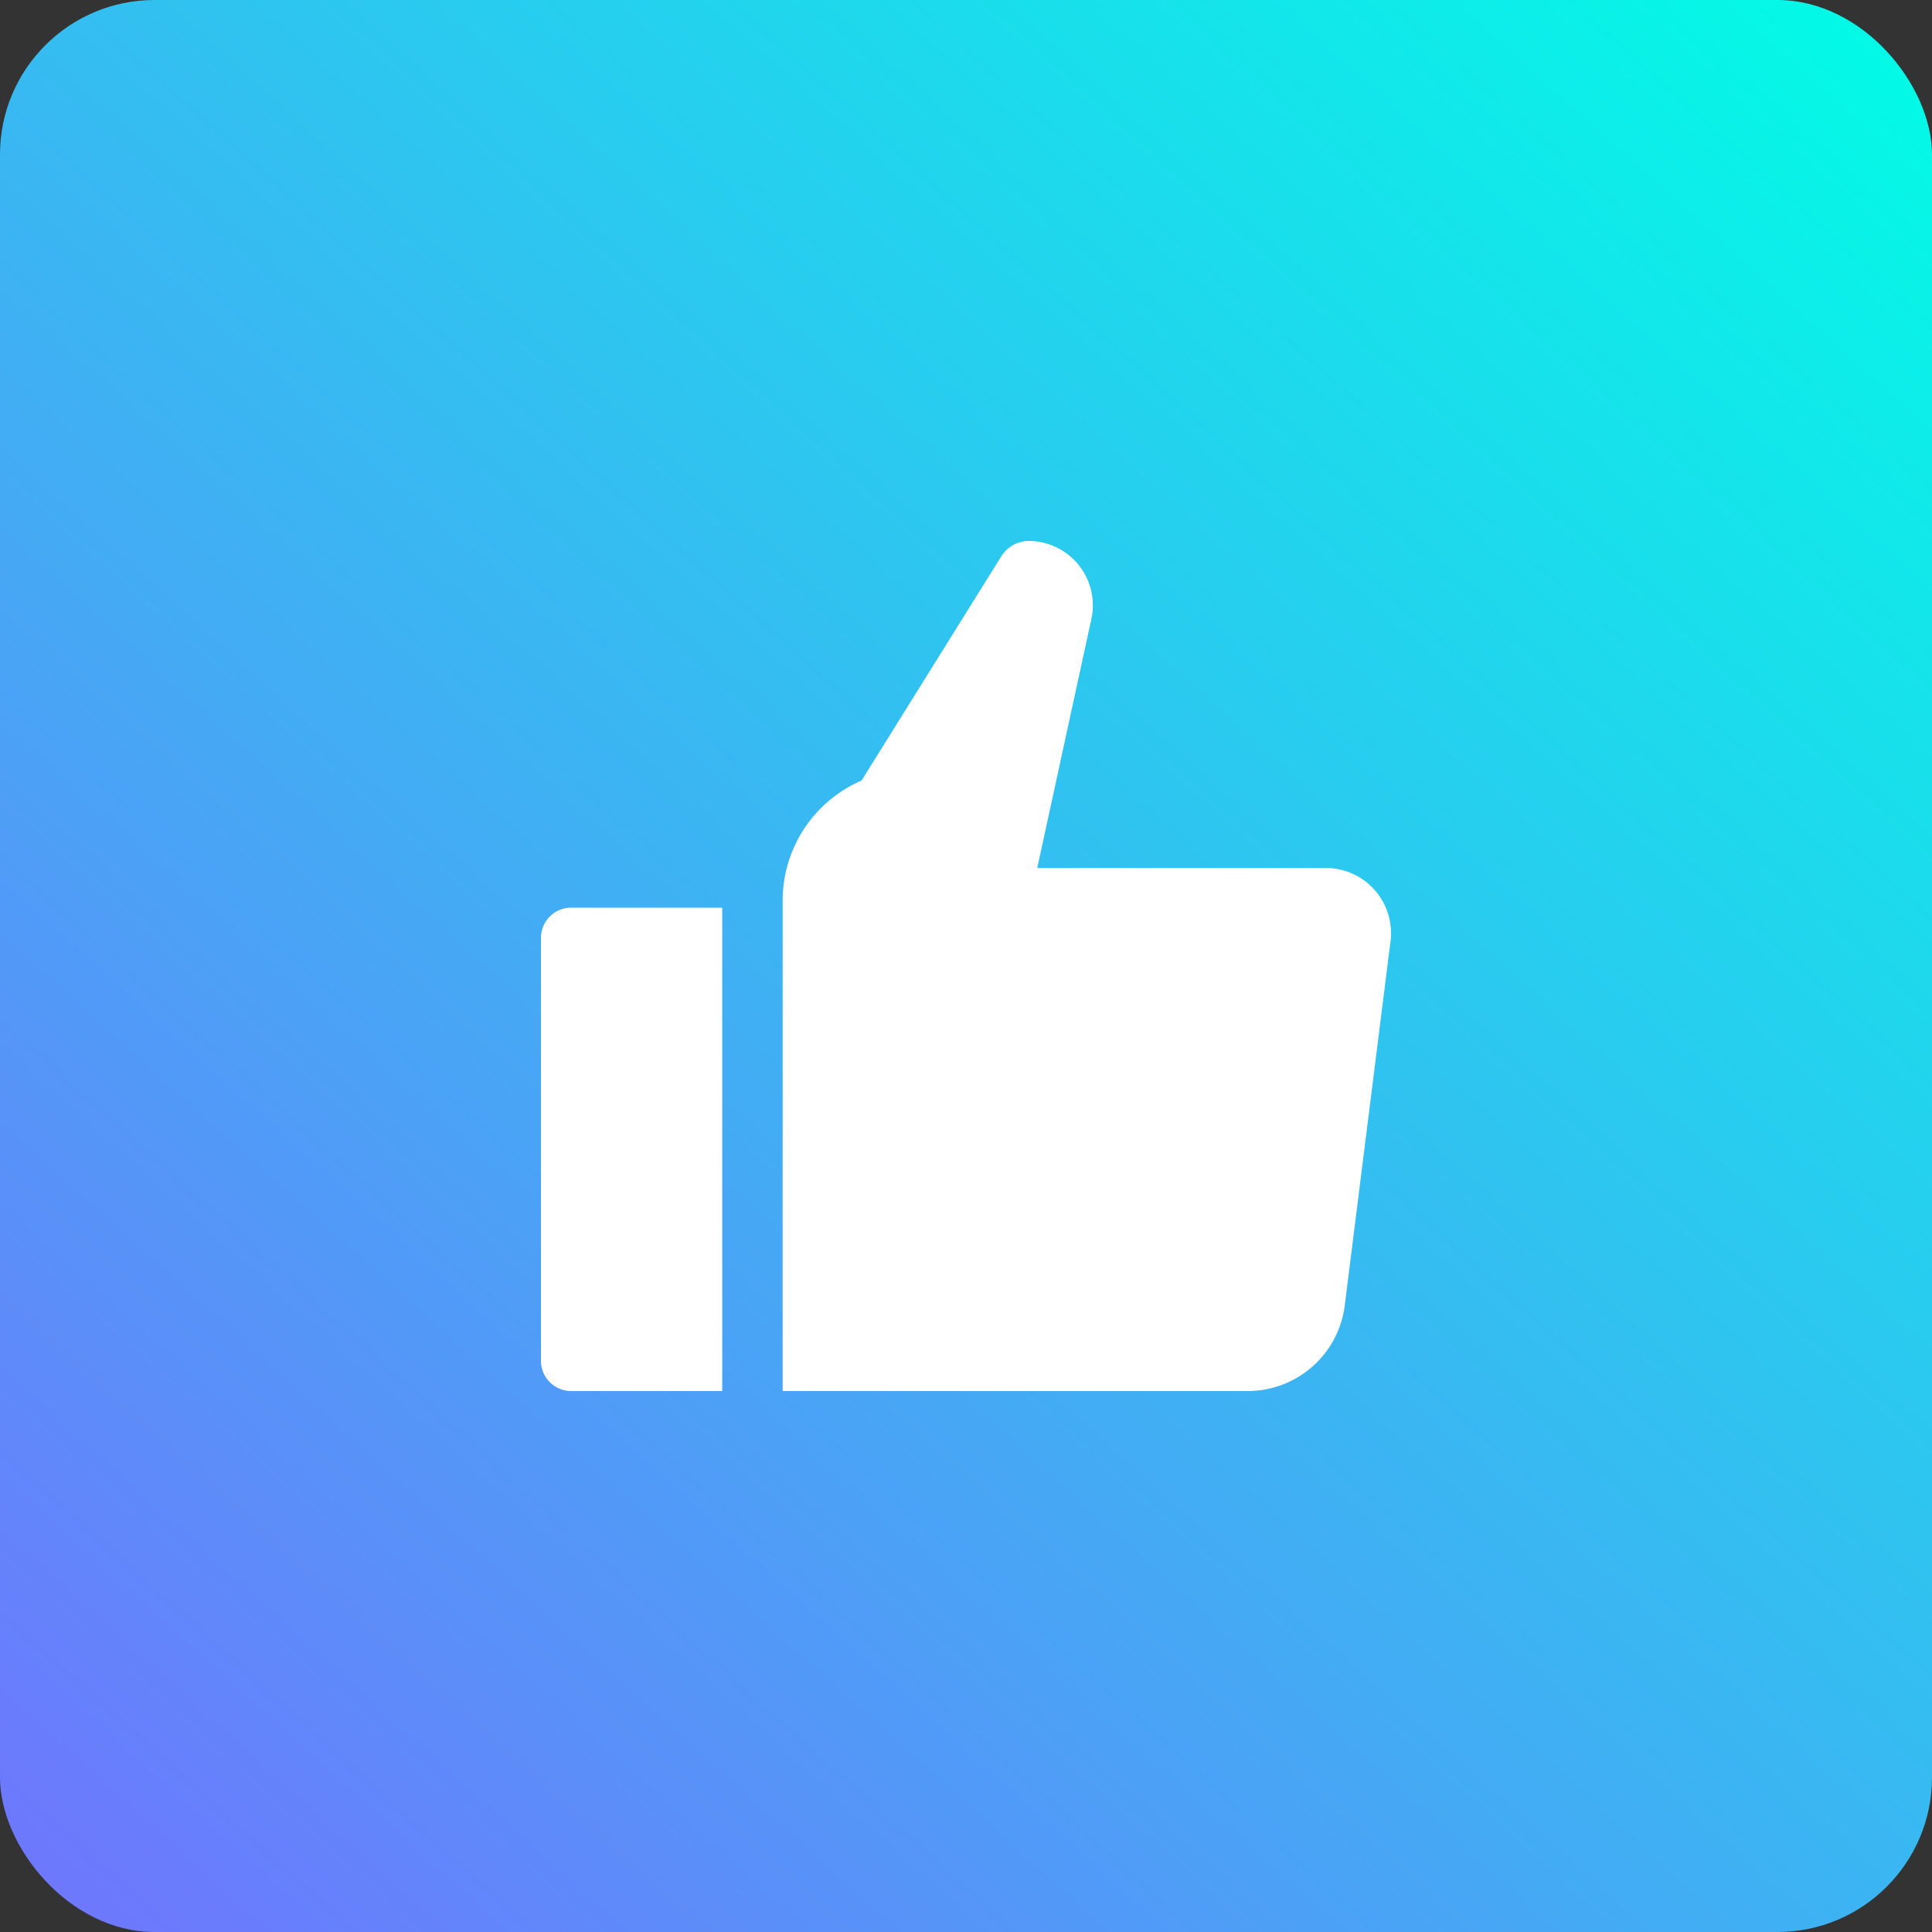 <svg xmlns="http://www.w3.org/2000/svg" xmlns:xlink="http://www.w3.org/1999/xlink" width="50" height="50" viewBox="0 0 50 50">
  <rect x="0" y="0" width="50" height="50" fill="#333333" stroke="none"/>
  <defs>
    <linearGradient id="linear-gradient" x1="1" x2="0" y2="1.11" gradientUnits="objectBoundingBox">
      <stop offset="0" stop-color="#00fde6"/>
      <stop offset="1" stop-color="#776cff"/>
    </linearGradient>
  </defs>
  <g id="Group_65929" data-name="Group 65929" transform="translate(-5727 -1033)">
    <rect id="Rectangle_14889" data-name="Rectangle 14889" width="50" height="50" rx="4" transform="translate(5727 1033)" fill="url(#linear-gradient)"/>
    <g id="Group_65928" data-name="Group 65928" transform="translate(-98 27)">
      <rect id="Rectangle_22876" data-name="Rectangle 22876" width="34" height="34" transform="translate(5833 1014)" fill="#fff" opacity="0"/>
      <g id="Group_65927" data-name="Group 65927" transform="translate(5836 1017)">
        <path id="Path_87956" data-name="Path 87956" d="M25.058,11.462H17.589l1.4-6.44A1.664,1.664,0,0,0,17.371,3a.843.843,0,0,0-.715.4L13.042,9.2A3.384,3.384,0,0,0,11,12.308V25H23.039a2.533,2.533,0,0,0,2.5-2.153l1.186-9.436a1.691,1.691,0,0,0-1.667-1.949Z" transform="translate(-1.745 0)" fill="#fff"/>
        <path id="Path_87957" data-name="Path 87957" d="M3,13.782V24.728a.782.782,0,0,0,.782.782H7.691V13H3.782A.782.782,0,0,0,3,13.782Z" transform="translate(0 -0.51)" fill="#fff"/>
      </g>
    </g>
  </g>
</svg>
